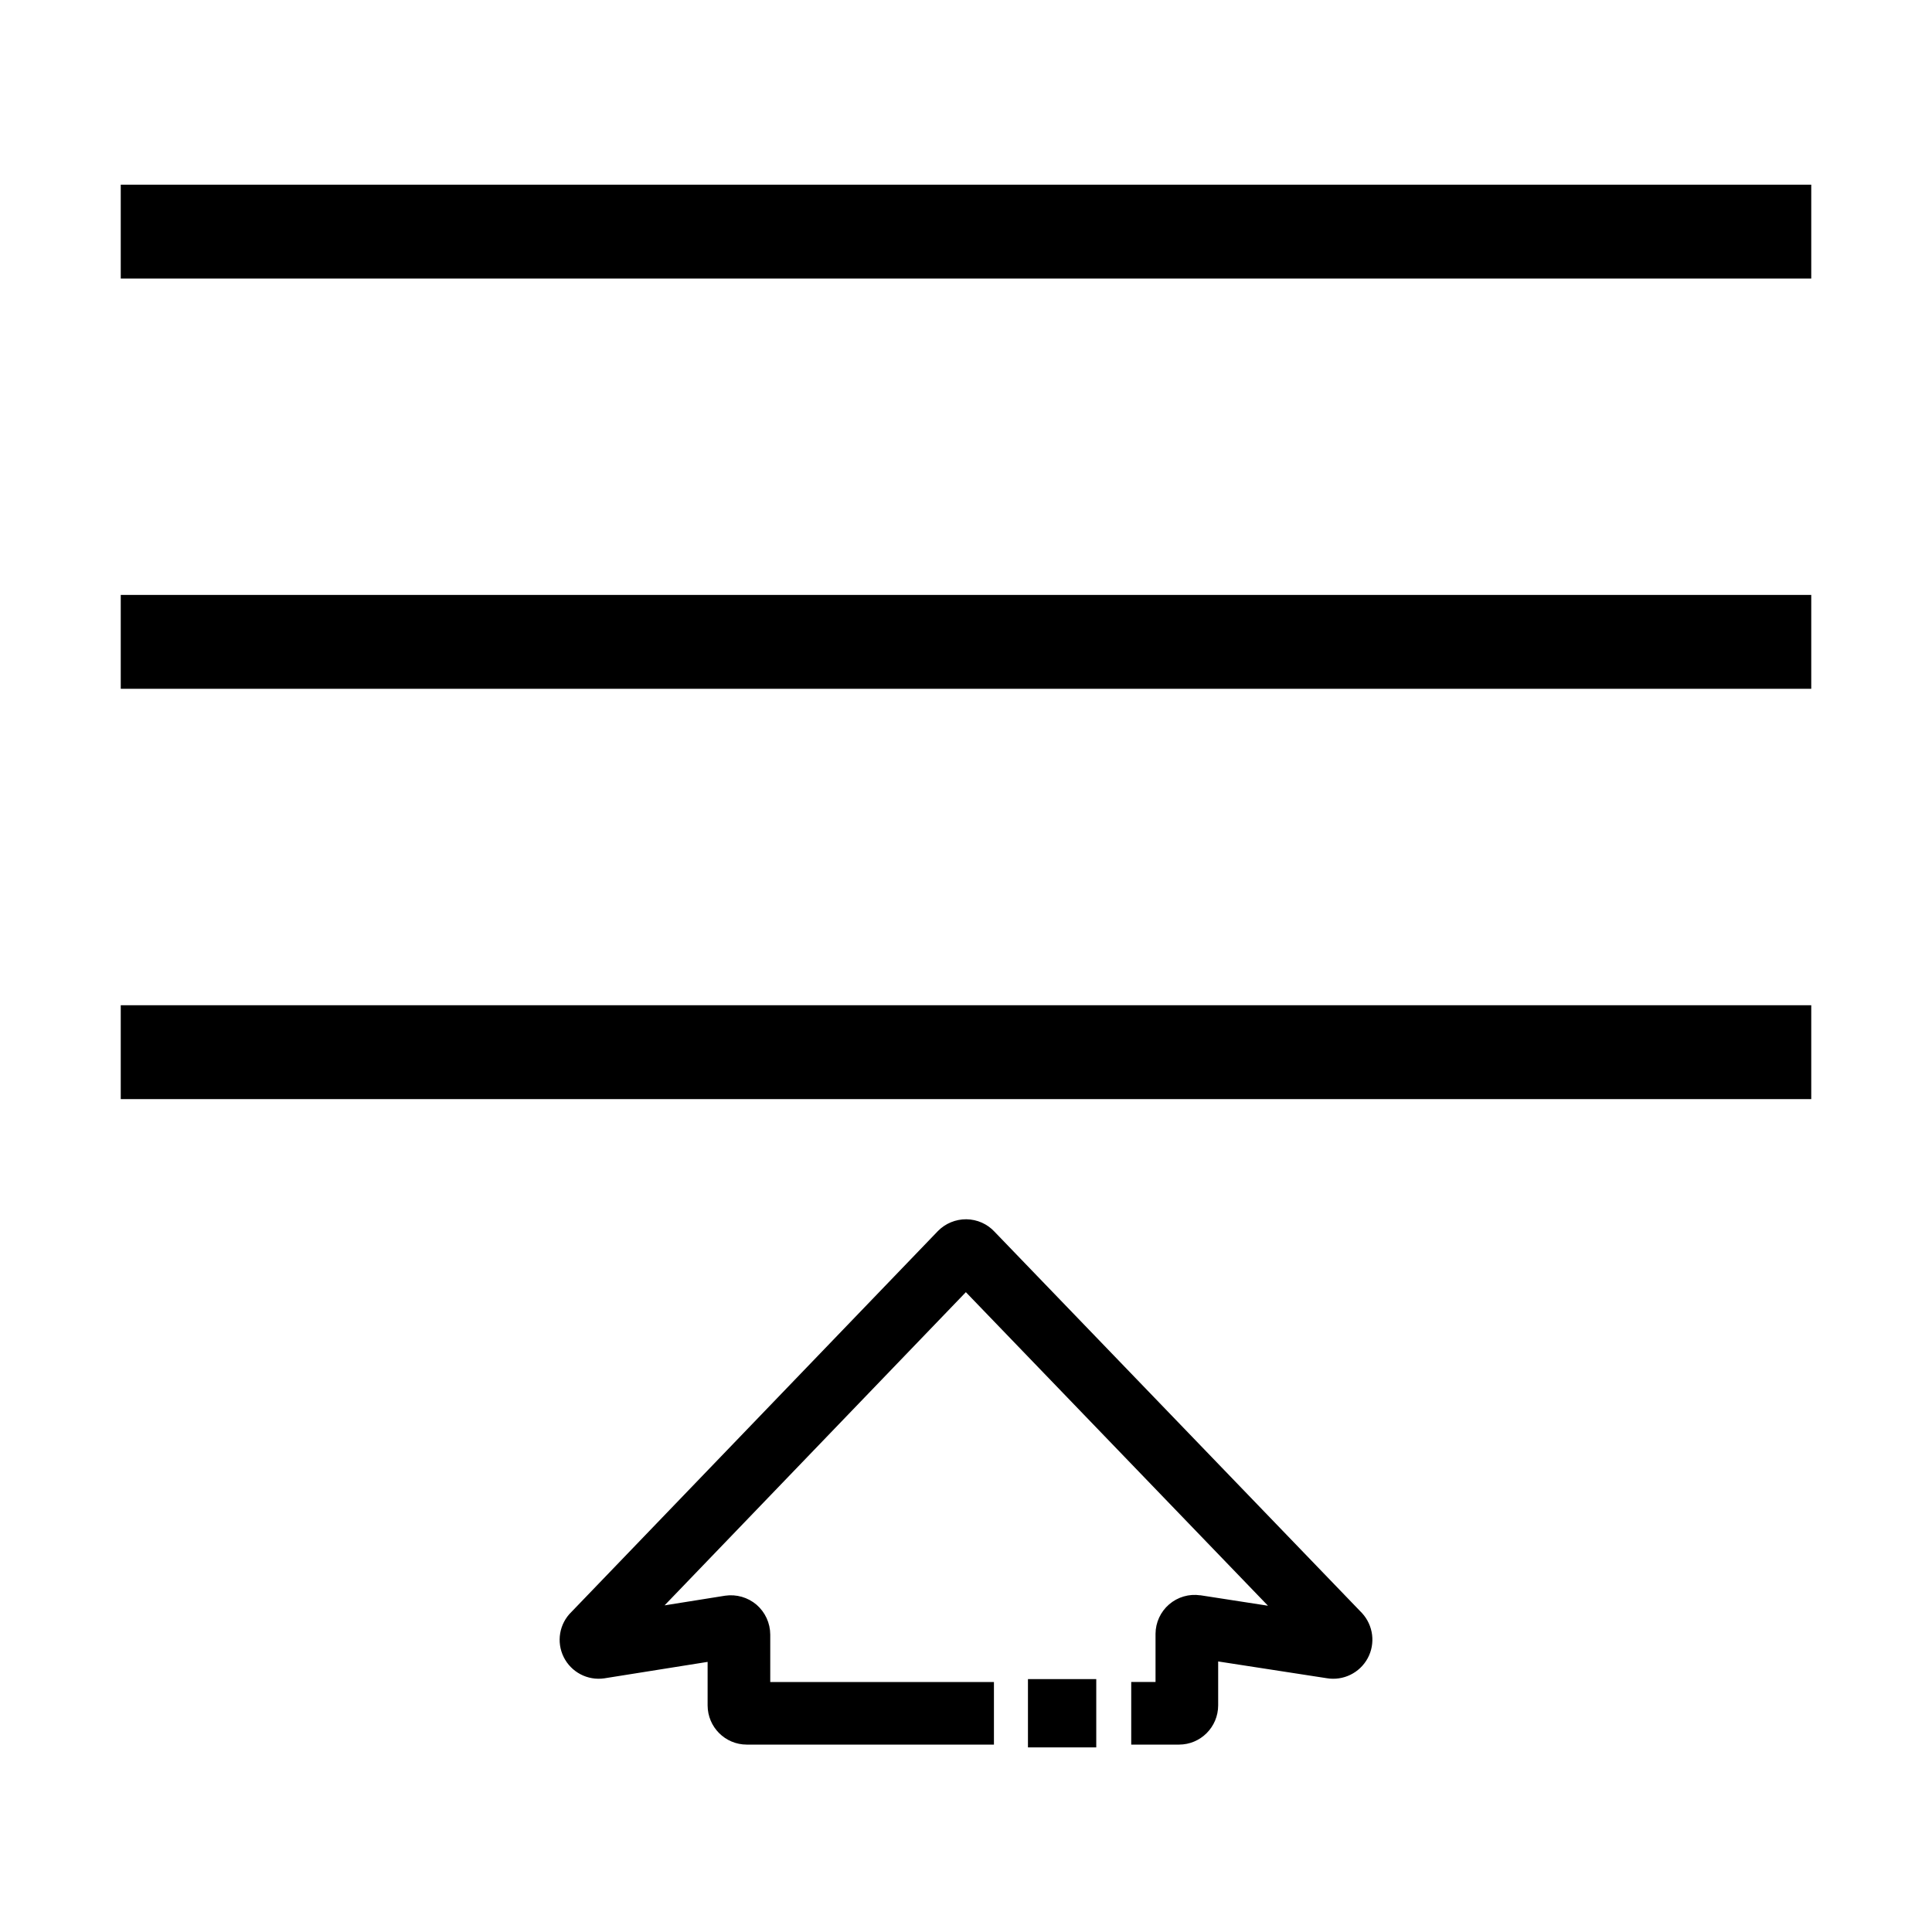 <?xml version="1.0" encoding="UTF-8"?> <svg xmlns="http://www.w3.org/2000/svg" viewBox="0 0 100 100" fill-rule="evenodd"><path d="m6.25 52.031h87.5v4.859h-87.5z"></path><path d="m6.25 30.793h87.5v4.859h-87.5z"></path><path d="m6.25 9.559h87.5v4.859h-87.5z"></path><path d="m51.477 63.754c-0.375-0.406-0.902-0.637-1.457-0.645-0.555-0.004-1.086 0.215-1.473 0.609l-18.969 19.715c-0.629 0.609-0.789 1.551-0.402 2.336 0.387 0.781 1.234 1.227 2.098 1.102l5.352-0.852v2.254c0.004 1.121 0.91 2.027 2.027 2.027h12.793v-3.238h-11.578v-2.461c-0.004-0.594-0.262-1.152-0.707-1.539-0.449-0.383-1.043-0.555-1.629-0.469l-3.133 0.5 15.594-16.211 15.637 16.23-3.508-0.543 0.004 0.004c-0.578-0.086-1.168 0.086-1.613 0.469-0.441 0.379-0.699 0.934-0.703 1.52v2.496h-1.258v3.242h2.473c1.117 0 2.023-0.906 2.027-2.027v-2.277l5.617 0.867c0.855 0.145 1.707-0.27 2.121-1.031 0.414-0.762 0.293-1.703-0.293-2.34z"></path><path d="m53.207 86.91h3.535v3.535h-3.535z"></path></svg> 
